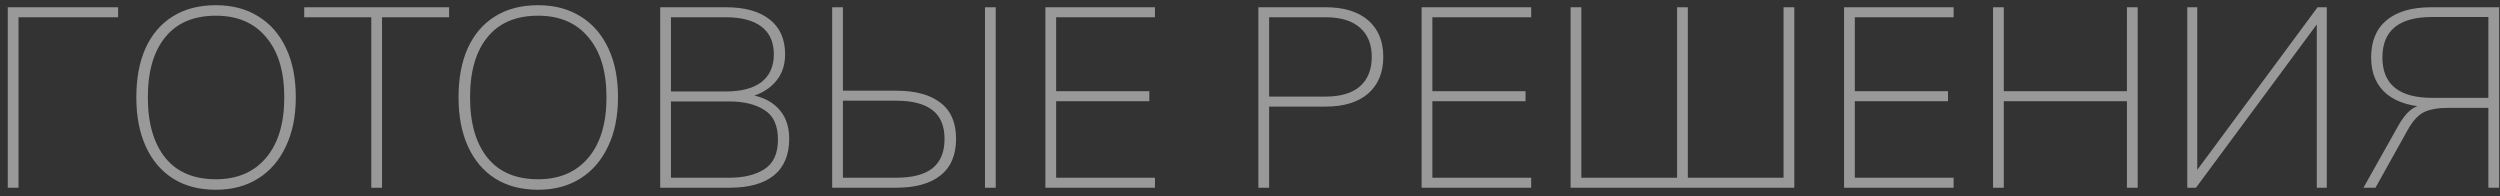 <svg width="293" height="23" viewBox="0 0 293 23" fill="none" xmlns="http://www.w3.org/2000/svg"><rect x="0" y="0" width="293" height="23" fill="#333333" stroke="none"/><path d="M.91 22V.85h12.93v1.17H2.17V22zm15.067-10.59q0-3.36 1.08-5.76 1.11-2.43 3.18-3.72 2.1-1.32 5.07-1.32 2.88 0 4.98 1.32 2.1 1.29 3.24 3.72 1.14 2.4 1.14 5.73 0 3.36-1.17 5.79-1.14 2.43-3.24 3.75t-4.95 1.32q-2.94 0-5.04-1.32-2.07-1.32-3.18-3.75t-1.11-5.76m1.35 0q0 4.53 2.04 7.08 2.04 2.52 5.94 2.52 3.75 0 5.88-2.52t2.13-7.08-2.13-7.05q-2.1-2.52-5.88-2.52-3.9 0-5.94 2.52-2.04 2.49-2.04 7.05M43.515 22V2.02h-7.86V.85h16.98v1.17h-7.86V22zM53.74 11.41q0-3.36 1.08-5.76Q55.93 3.22 58 1.93 60.1.61 63.07.61q2.88 0 4.98 1.32 2.1 1.29 3.24 3.72 1.14 2.4 1.14 5.73 0 3.36-1.17 5.79-1.14 2.43-3.24 3.75t-4.95 1.32q-2.94 0-5.04-1.32-2.07-1.32-3.18-3.75t-1.11-5.76m1.35 0q0 4.53 2.04 7.08 2.04 2.52 5.94 2.52 3.75 0 5.88-2.52t2.13-7.08-2.13-7.05q-2.1-2.52-5.88-2.52-3.9 0-5.94 2.52-2.04 2.49-2.04 7.05M77.375 22V.85h7.71q3.33 0 5.13 1.44 1.8 1.41 1.8 4.08 0 2.04-1.26 3.36-1.23 1.32-3.36 1.74v-.42q2.37.21 3.72 1.56 1.38 1.35 1.38 3.66 0 2.82-1.8 4.29-1.8 1.44-5.19 1.44zm1.26-1.17h6.84q2.58 0 4.14-1.02t1.56-3.45q0-2.46-1.56-3.45-1.56-1.02-4.14-1.02h-6.84zm0-10.11h6.39q2.79 0 4.23-1.11 1.44-1.14 1.44-3.24 0-2.13-1.44-3.24t-4.23-1.11h-6.39zM97.53 22V.85h1.26v9.78h6.24q3.39 0 5.19 1.41 1.83 1.38 1.83 4.23t-1.83 4.29q-1.8 1.44-5.19 1.44zm1.26-1.17H105q2.88 0 4.29-1.11 1.41-1.14 1.41-3.42 0-2.31-1.41-3.39-1.41-1.11-4.29-1.11h-6.21zM115.44 22V.85h1.26V22zm7.08 0V.85h12.84v1.17h-11.58v8.67h10.92v1.17h-10.92v8.97h11.58V22zm24.961 0V.85h7.89q3.21 0 4.98 1.53t1.77 4.29q0 2.73-1.77 4.29-1.77 1.53-4.98 1.53h-6.63V22zm1.26-10.68h6.6q2.67 0 4.05-1.2 1.38-1.23 1.38-3.45t-1.38-3.42q-1.38-1.23-4.05-1.23h-6.6zM166.613 22V.85h12.84v1.17h-11.58v8.67h10.92v1.17h-10.92v8.97h11.58V22zm17.461 0V.85h1.26v19.98h11.22V.85h1.26v19.98h11.22V.85h1.26V22zm32.051 0V.85h12.84v1.17h-11.58v8.67h10.92v1.17h-10.92v8.97h11.58V22zm17.461 0V.85h1.26v9.84h14.43V.85h1.26V22h-1.26V11.86h-14.43V22zm22.763 0V.85h1.17V20.8h-.66L271.619.85h1.08V22h-1.17V2.05h.6L257.369 22zm20.648 0 4.08-7.26q.75-1.35 1.59-1.95.87-.6 2.07-.6h.54l-.27.36q-3.36 0-5.25-1.5-1.86-1.53-1.86-4.32 0-2.85 1.8-4.35 1.83-1.53 5.25-1.53h7.95V22h-1.26v-9.36h-4.68q-1.83 0-2.88.51-1.02.51-1.89 2.07l-3.78 6.78zm8.07-10.53h6.57V1.99h-6.57q-5.85 0-5.85 4.74t5.85 4.74" fill="#fff" fill-opacity=".5"/></svg>
